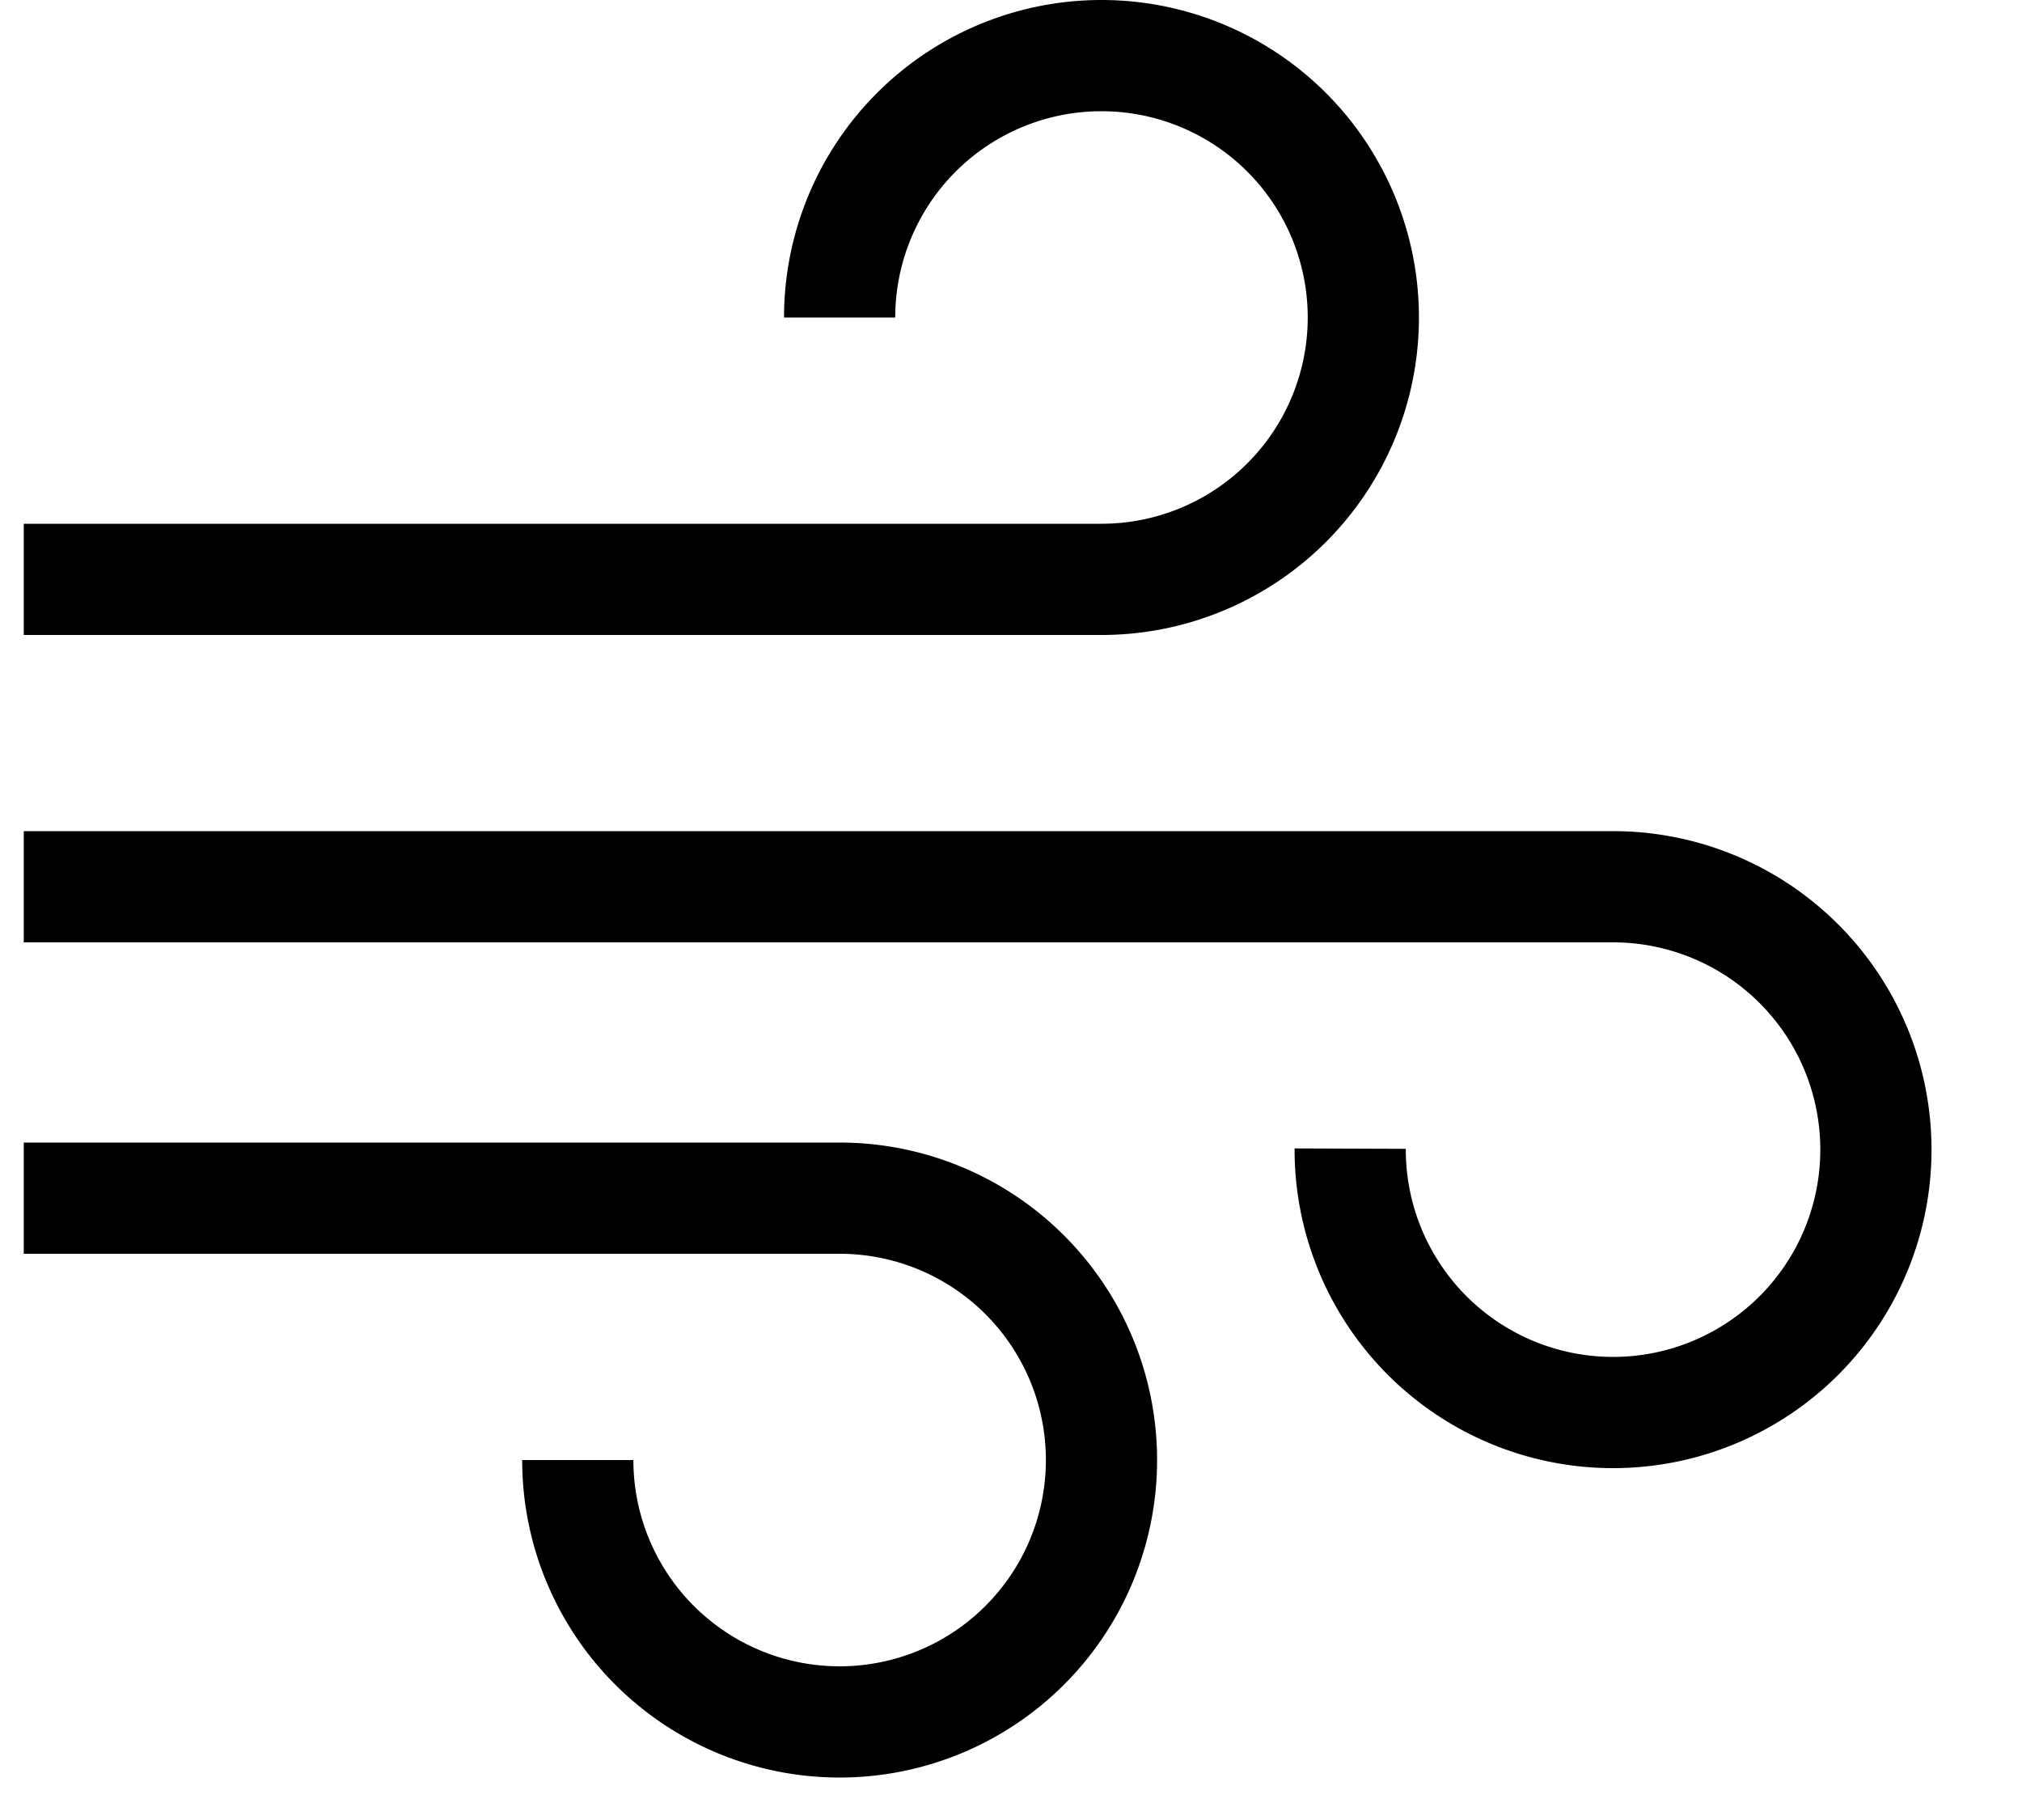 <svg xmlns="http://www.w3.org/2000/svg" viewBox="0 0 20 18" >
  <path d="M5.165 14.44h1.1a2.04 2.04 0 102.04-2.04H.235v-1.1h8.07a3.14 3.14 0 11-3.14 3.14zM8.855 3.14h-1.1a3.14 3.14 0 113.14 3.14H.235v-1.1h10.66a2.04 2.04 0 10-2.04-2.04z"></path><path d="M12.805 11.358l1.1.004a2.05 2.05 0 102.05-2.042H.235v-1.1h15.72a3.15 3.15 0 11-3.15 3.138z"></path>
</svg>